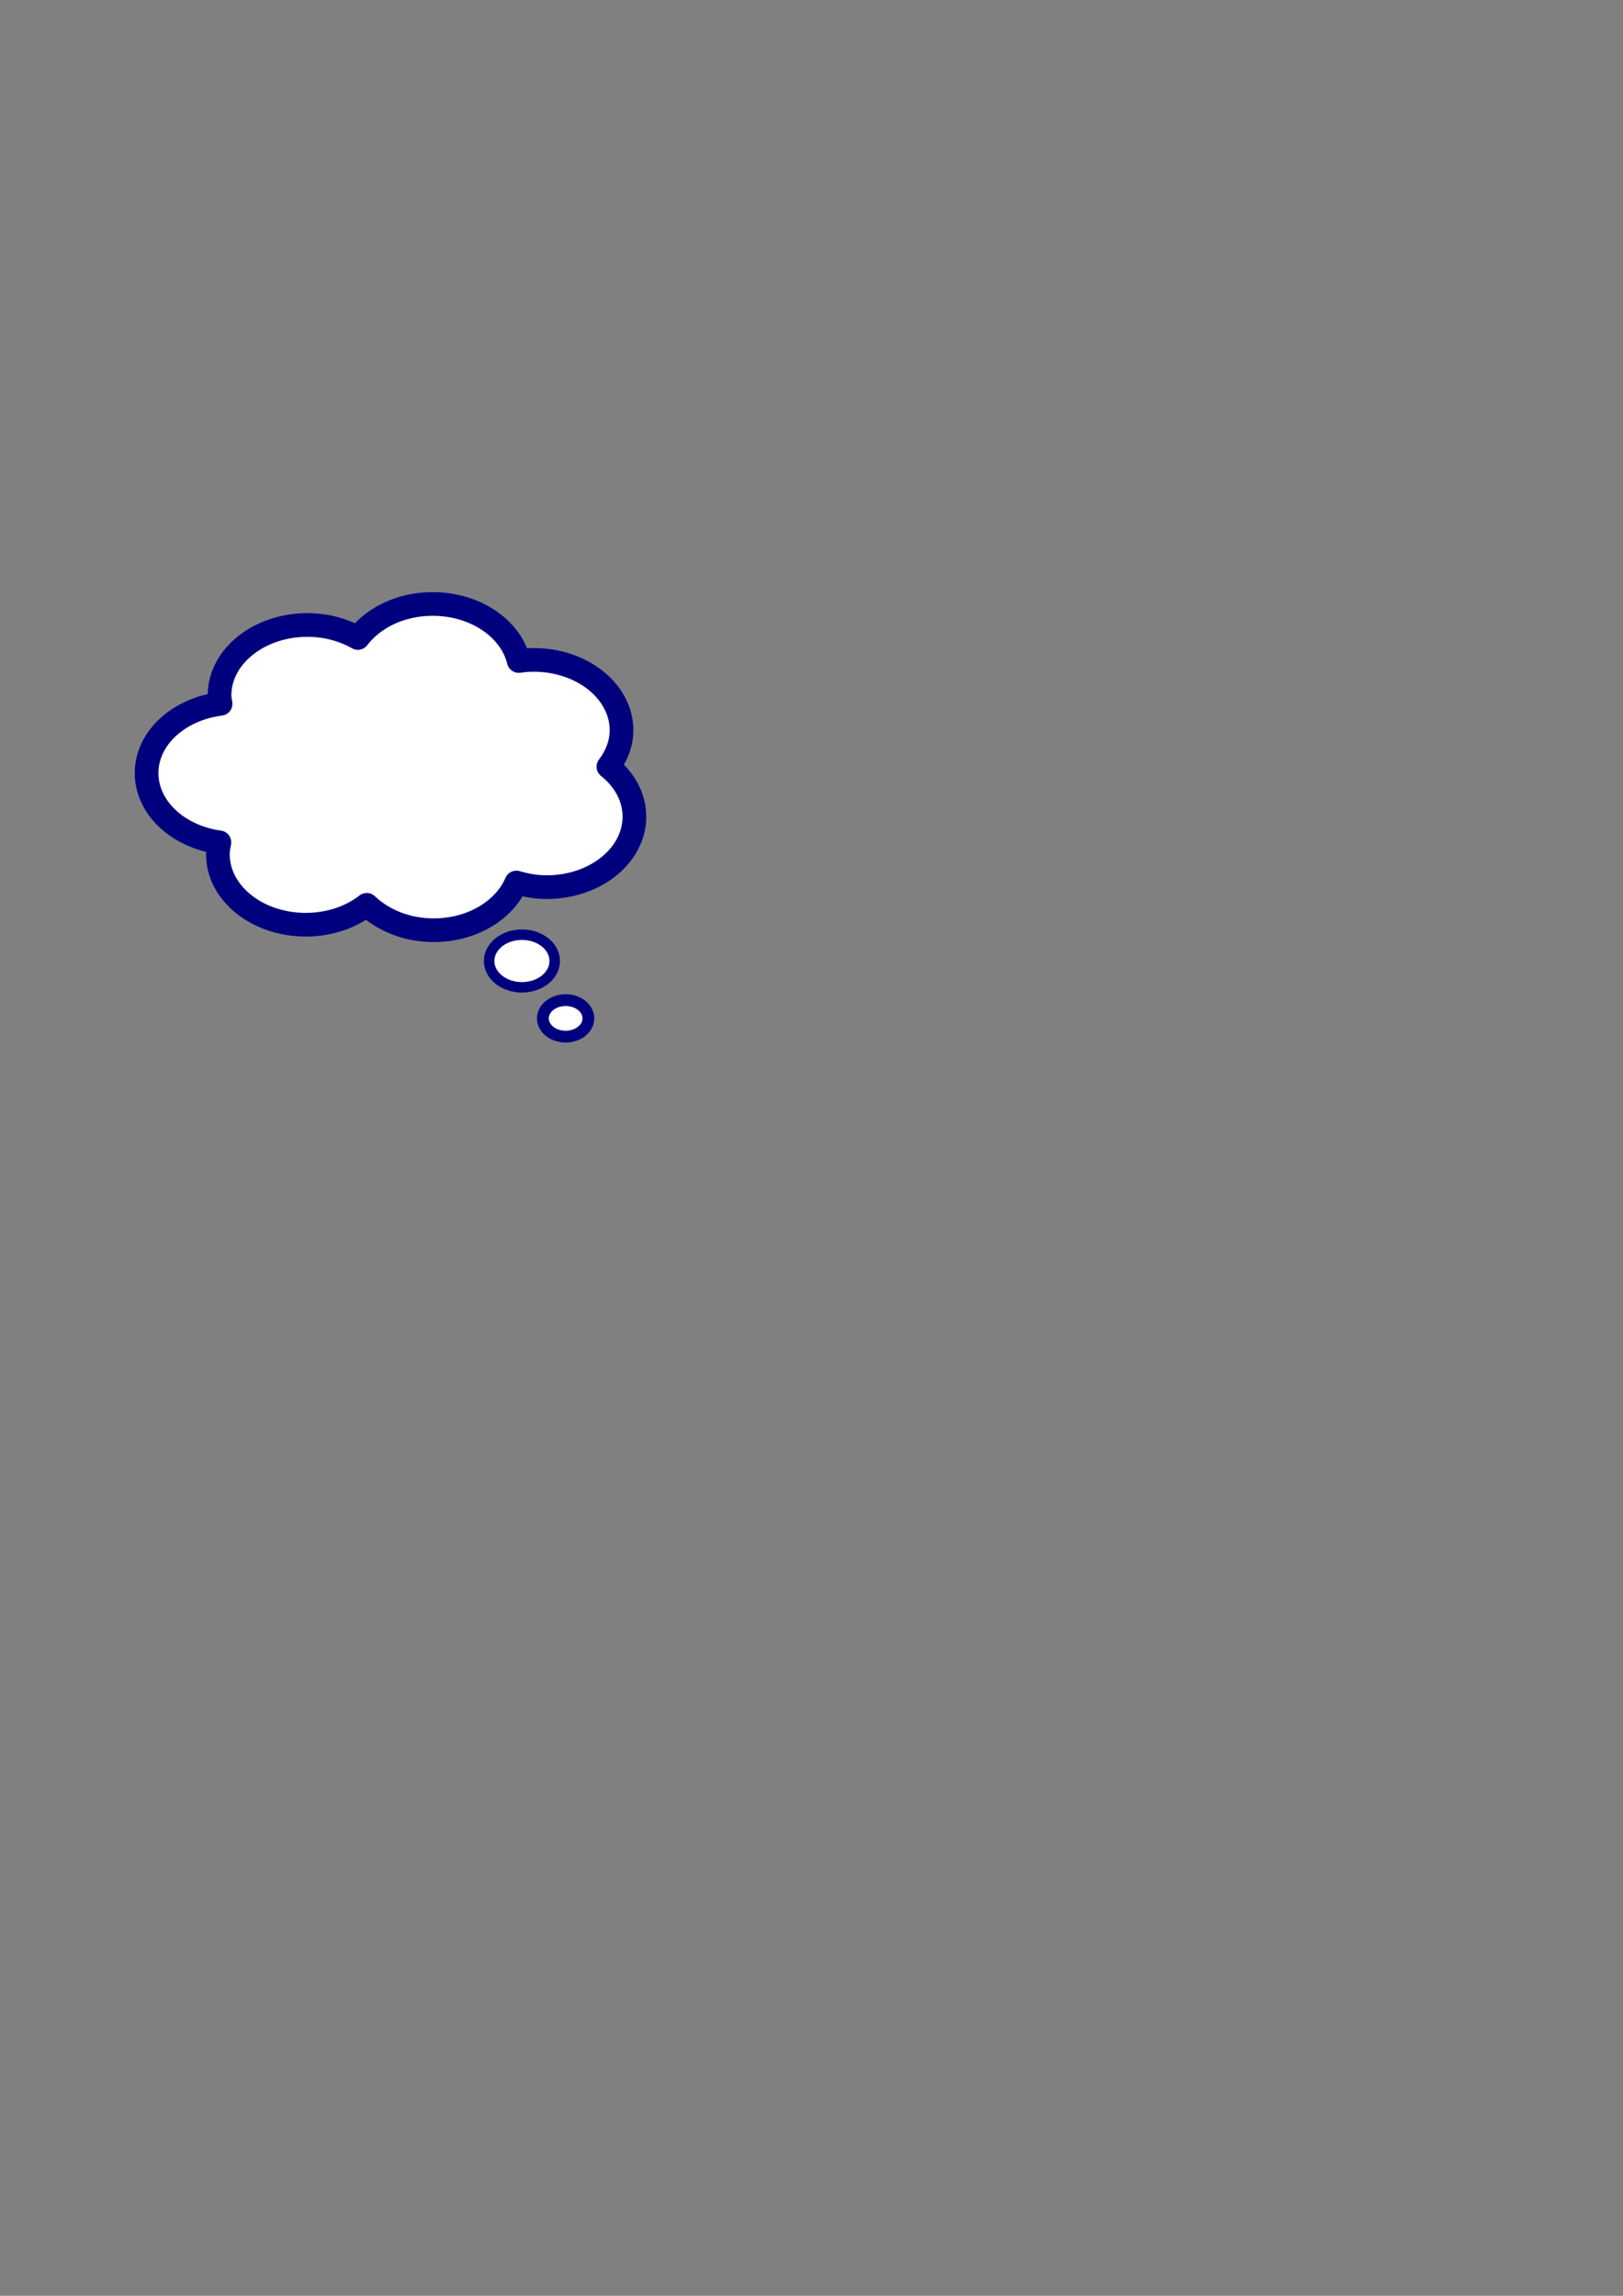 <?xml version="1.0"?><svg width="744.094" height="1052.362" xmlns="http://www.w3.org/2000/svg">
 <rect width="100%" height="100%" fill="#808080" stroke="none"/>
 <title>Blue thought bubble</title>

 <g>
  <title>Layer 1</title>
  <g id="layer1">
   <path d="m198.333,276.846c-14.566,0 -27.202,6.298 -34.27,15.6c-6.558,-3.716 -14.508,-5.963 -23.142,-5.963c-22.222,0 -40.277,14.481 -40.277,32.305c0,1.31 0.303,2.562 0.492,3.831c-19.192,2.456 -33.926,15.671 -33.926,31.752c0,15.934 14.451,29.121 33.384,31.752c-0.384,1.789 -0.689,3.613 -0.689,5.489c0,17.824 18.055,32.265 40.277,32.265c10.885,0 20.719,-3.487 27.968,-9.123c7.387,7.047 18.307,11.65 30.676,11.65c17.647,0 32.483,-9.196 37.914,-21.879c4.347,1.289 8.982,2.133 13.885,2.133c22.222,0 40.228,-14.481 40.228,-32.305c0,-8.963 -4.556,-17.054 -11.916,-22.906c3.716,-4.889 6.007,-10.564 6.007,-16.705c0,-17.824 -18.055,-32.265 -40.277,-32.265c-2.339,0 -4.614,0.206 -6.844,0.513c-3.588,-14.881 -19.893,-26.144 -39.49,-26.144z" id="path3422" stroke-dashoffset="0" stroke-miterlimit="4" stroke-linejoin="round" stroke-width="10.857" stroke="#00007f" fill="#ffffff"/>
   <path d="m254.321,440.509a15.03,12.055 0 1 1 -30.061,0a15.03,12.055 0 1 1 30.061,0z" id="path3424" stroke-dashoffset="0" stroke-miterlimit="4" stroke-linejoin="round" stroke-width="4.799" stroke="#00007f" fill="#ffffff"/>
   <path d="m269.763,466.81a10.432,8.367 0 1 1 -20.865,0a10.432,8.367 0 1 1 20.865,0z" id="path3426" stroke-dashoffset="0" stroke-miterlimit="4" stroke-linejoin="round" stroke-width="5.403" stroke="#00007f" fill="#ffffff"/>
  </g>
 </g>
</svg>